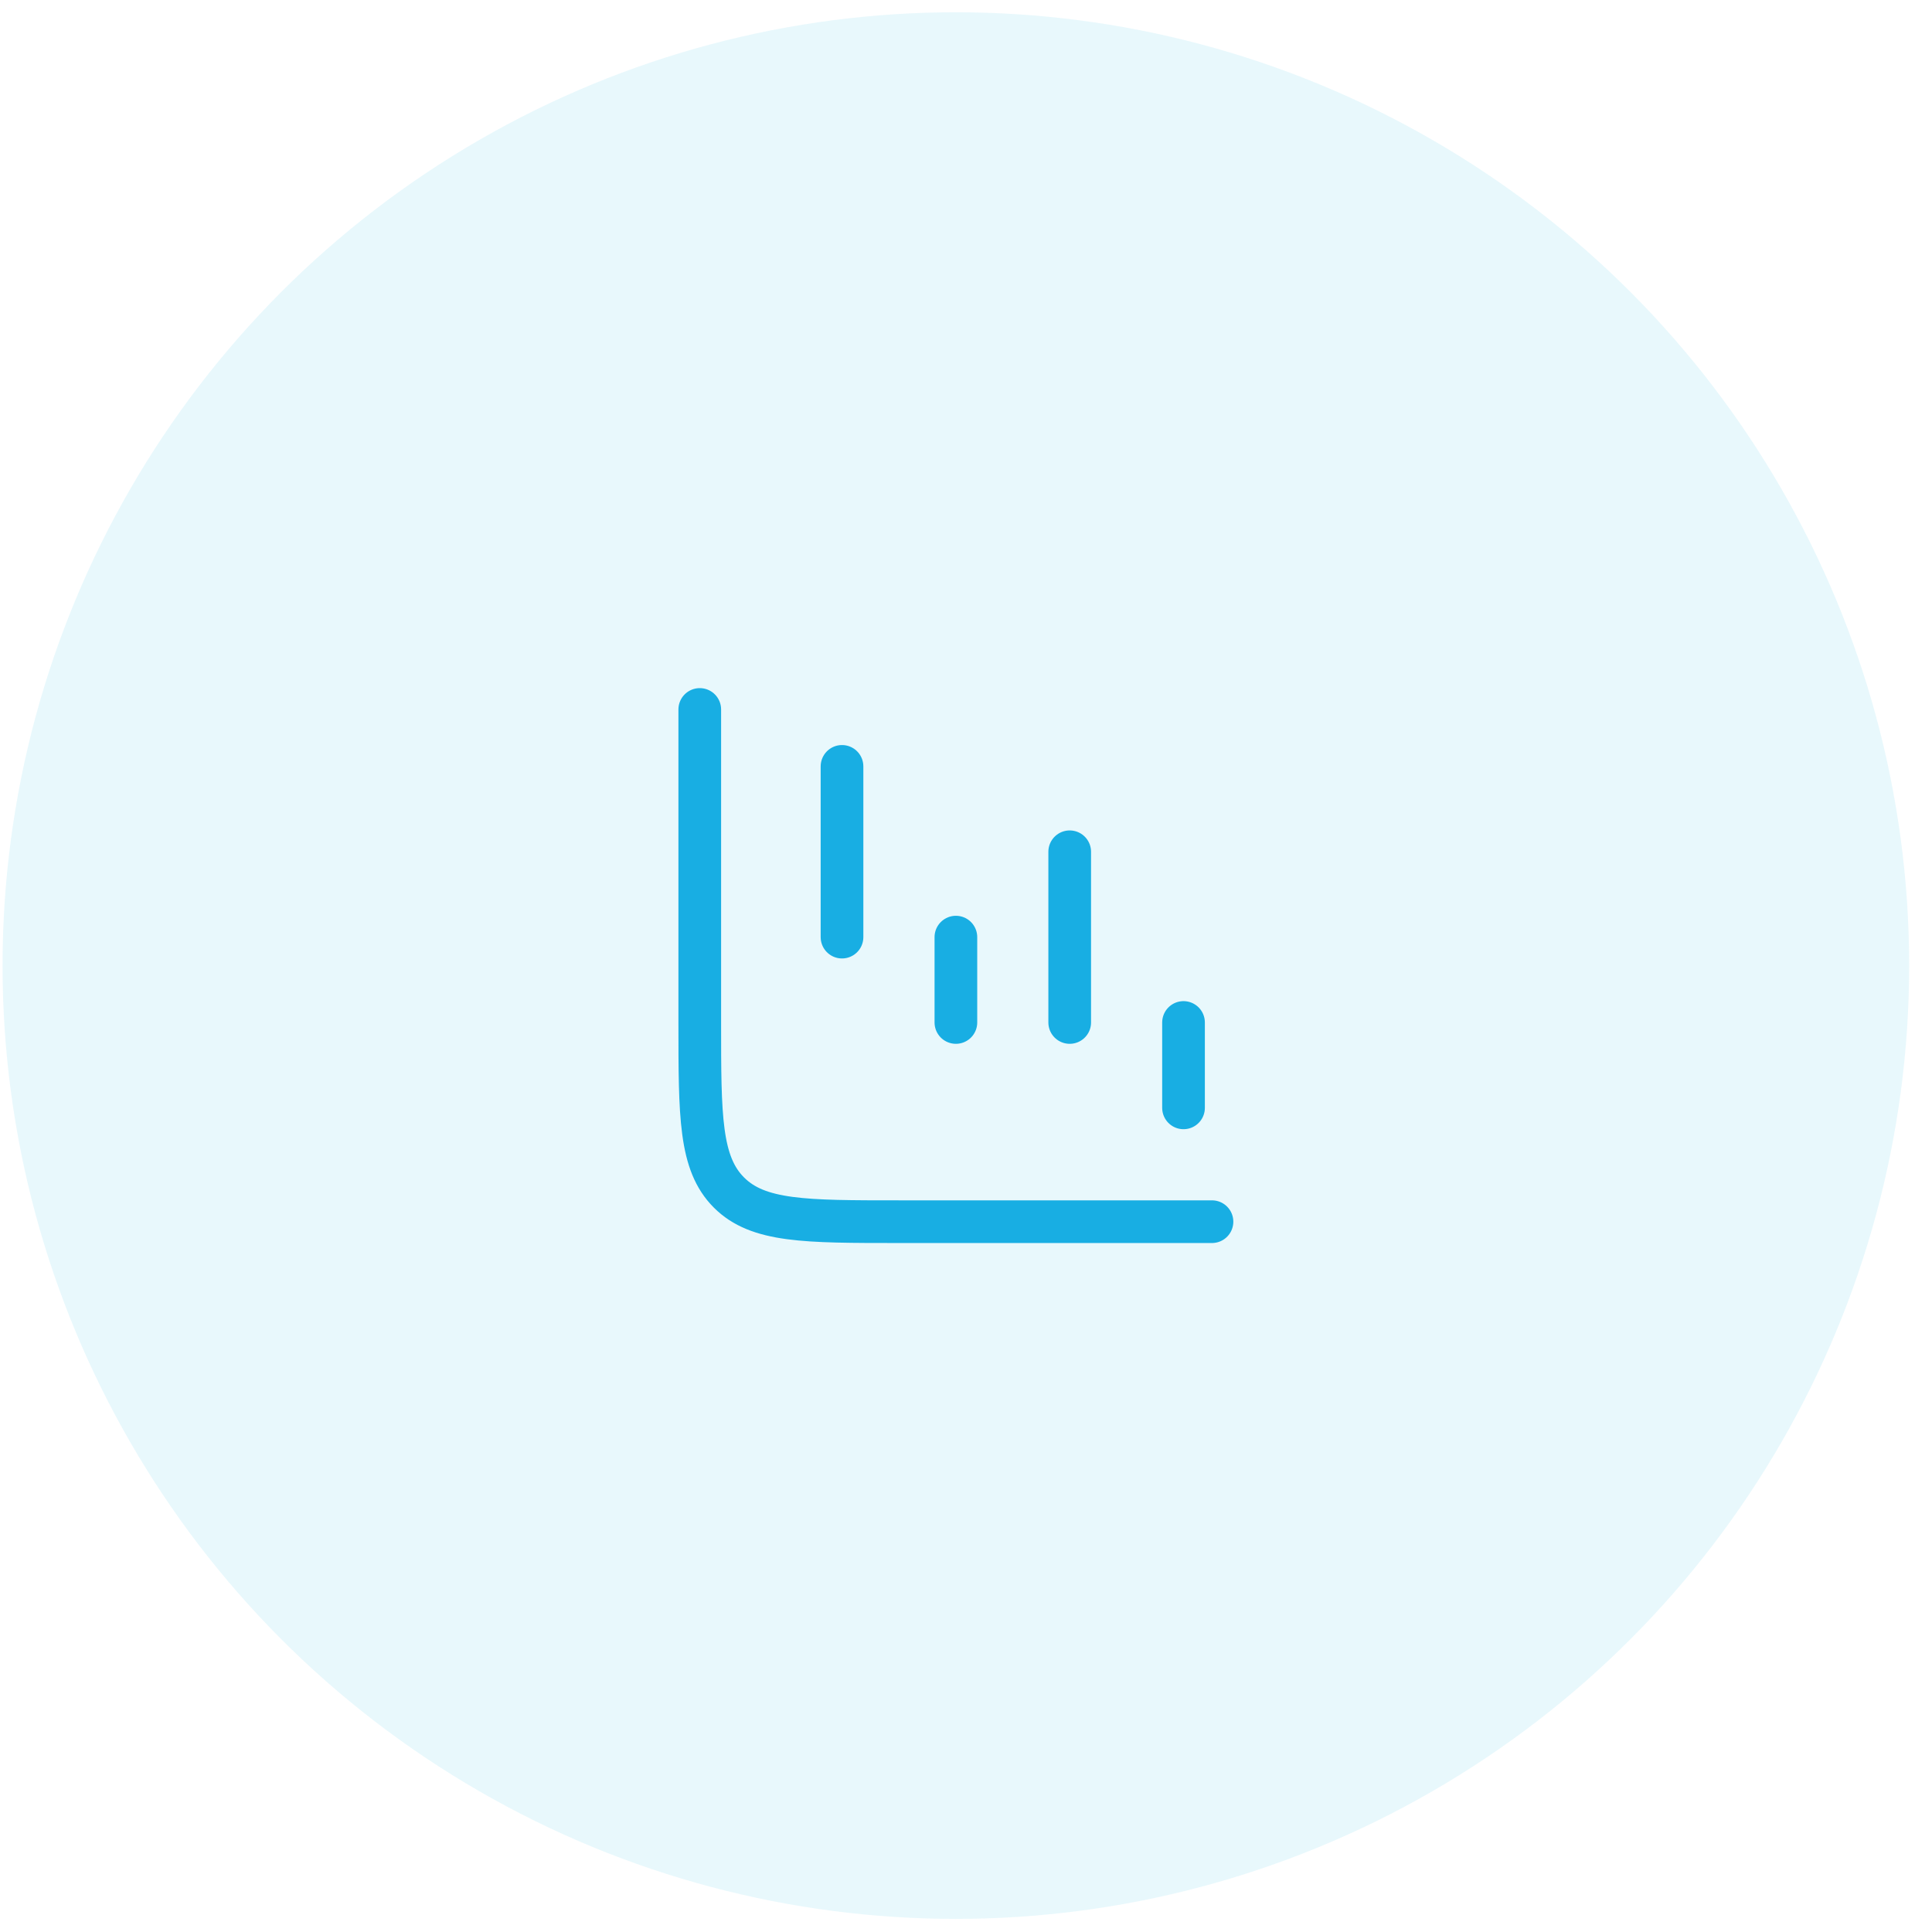 <svg width="56" height="56" viewBox="0 0 56 56" fill="none" xmlns="http://www.w3.org/2000/svg">
<circle opacity="0.09" cx="27.706" cy="27.988" r="27.632" fill="#00B4E5"/>
<path d="M35.13 35.411H26.057C23.335 35.411 21.974 35.411 21.129 34.566C20.283 33.72 20.283 32.359 20.283 29.637V20.564" stroke="#18AEE3" stroke-width="1.237" stroke-linecap="round"/>
<path d="M34.305 32.112V29.637" stroke="#18AEE3" stroke-width="1.237" stroke-linecap="round" stroke-linejoin="round"/>
<path d="M31.006 29.637V24.689" stroke="#18AEE3" stroke-width="1.237" stroke-linecap="round" stroke-linejoin="round"/>
<path d="M27.707 29.637V27.163" stroke="#18AEE3" stroke-width="1.237" stroke-linecap="round" stroke-linejoin="round"/>
<path d="M24.406 27.163V22.214" stroke="#18AEE3" stroke-width="1.237" stroke-linecap="round" stroke-linejoin="round"/>
</svg>
